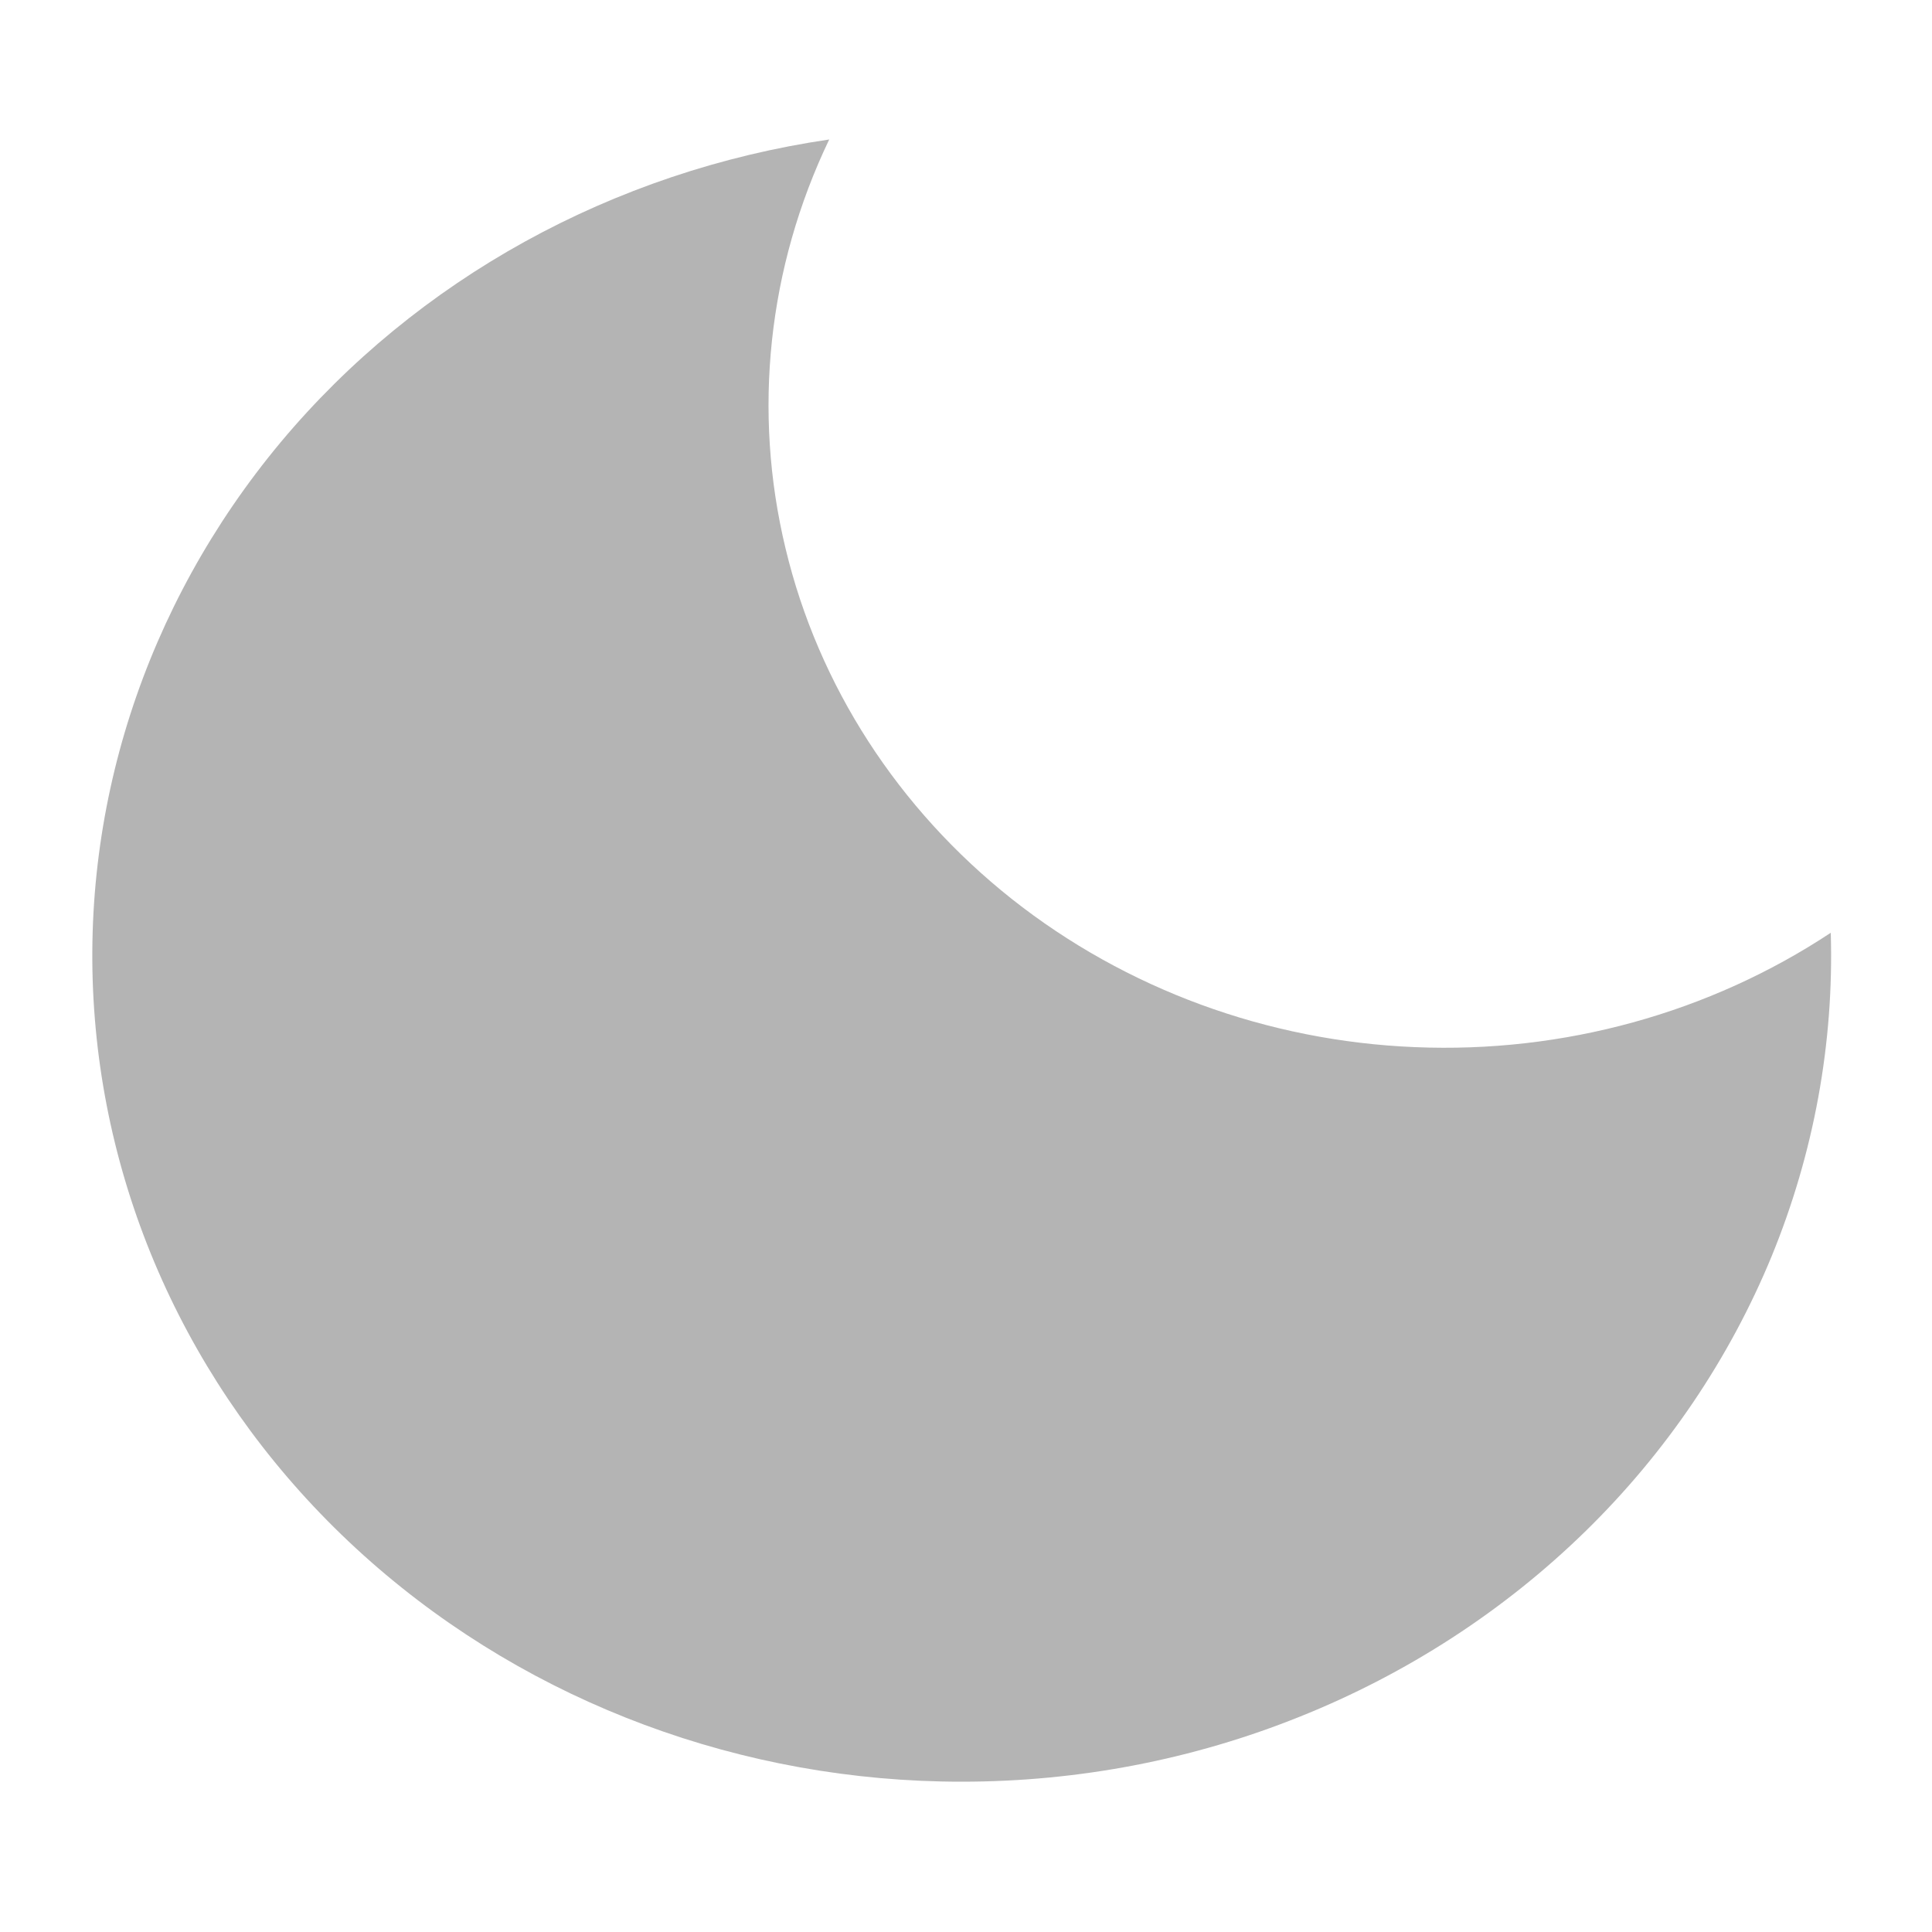 <svg width="10" height="10" viewBox="0 0 10 10" fill="none" xmlns="http://www.w3.org/2000/svg">
<path d="M4.979 9.222C5.58 9.222 6.175 9.108 6.729 8.885C7.283 8.663 7.785 8.337 8.204 7.928C8.624 7.518 8.952 7.032 9.171 6.5C9.389 5.967 9.493 5.399 9.476 4.828C8.847 5.244 8.091 5.452 7.325 5.42C6.56 5.389 5.826 5.119 5.237 4.653C4.648 4.186 4.236 3.549 4.066 2.839C3.895 2.129 3.974 1.385 4.292 0.722C3.171 0.886 2.157 1.446 1.452 2.29C0.748 3.135 0.404 4.2 0.491 5.274C0.578 6.349 1.088 7.352 1.92 8.084C2.752 8.816 3.845 9.223 4.979 9.222Z" fill="#B4B4B4"/>
</svg>
